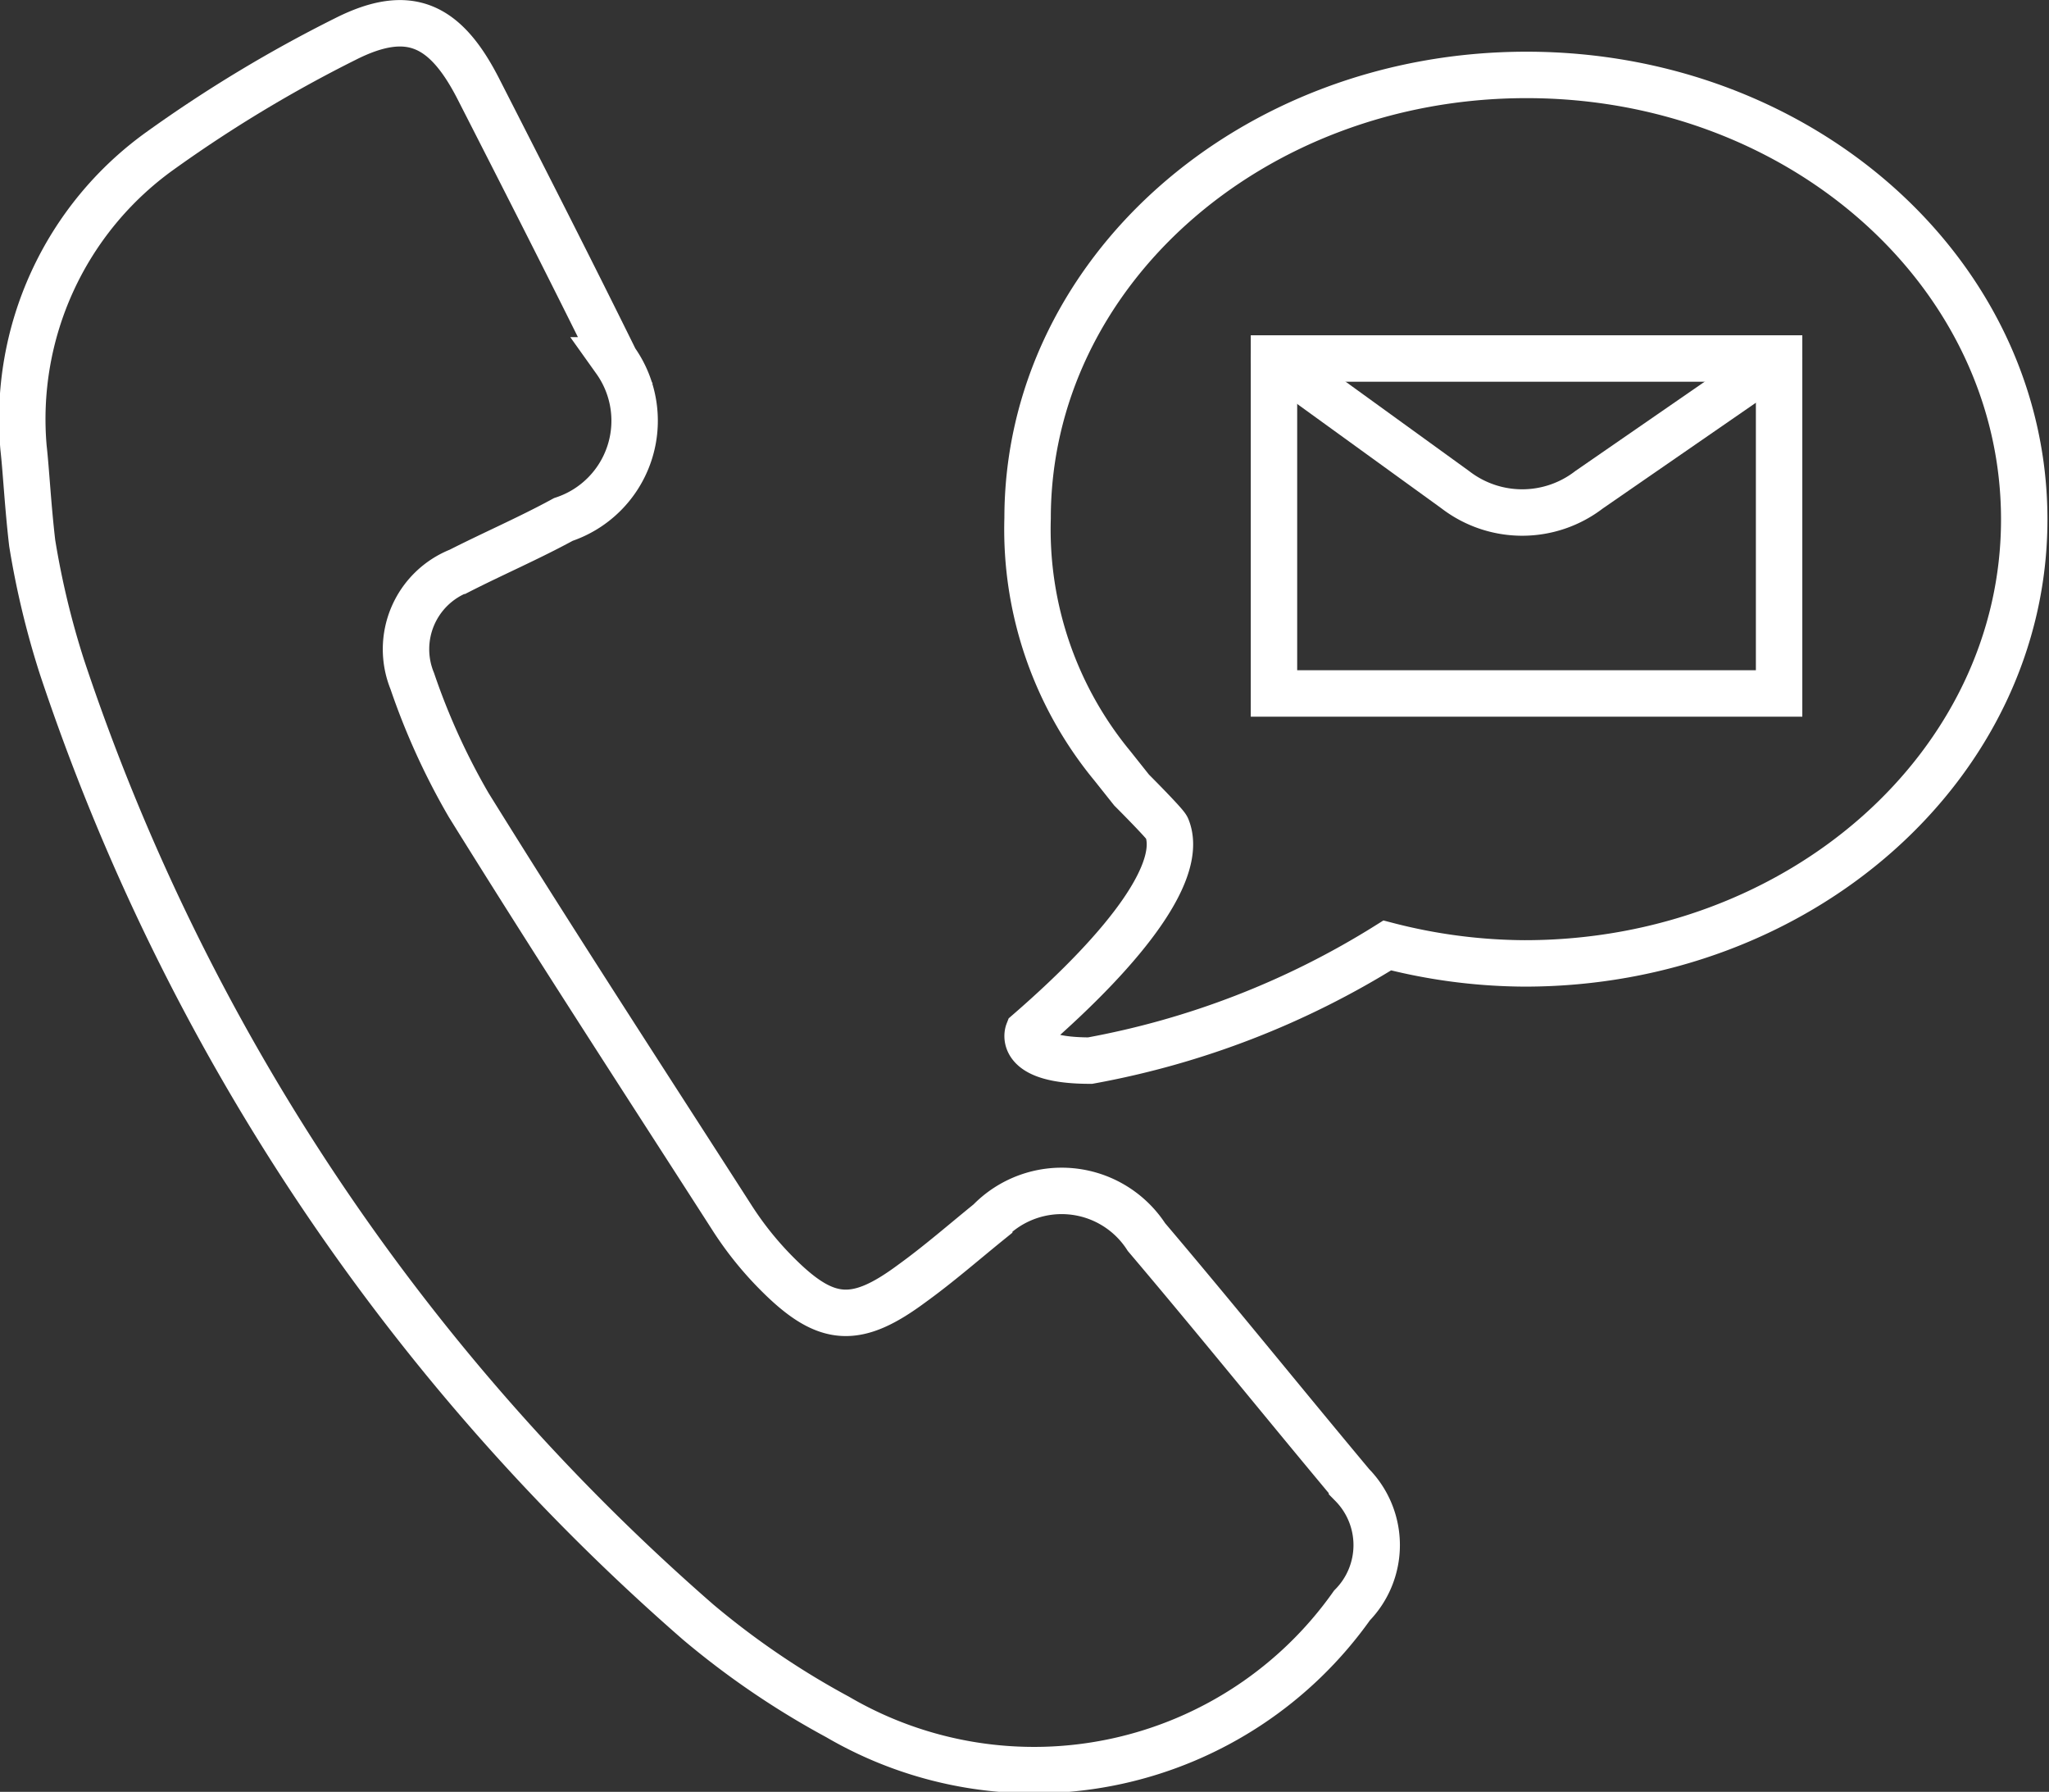 <svg xmlns="http://www.w3.org/2000/svg" viewBox="0 0 33.1 28.94"><rect x="0" y="0" width="33.1" height="28.94" fill="#333333" stroke="none"/><defs><style>.cls-1{fill:none;stroke:#fff;stroke-linecap:round;stroke-miterlimit:10;stroke-width:0.75px;}</style></defs><title>icon-contactus</title><g id="Layer_2" data-name="Layer 2"><g id="navigation_Bar" data-name="navigation Bar"><path class="cls-1" d="M.38,7.23a5.33,5.33,0,0,1,2.2-4.79,21.91,21.91,0,0,1,3-1.81C6.61.11,7.2.39,7.74,1.46c.74,1.45,1.48,2.9,2.2,4.36A1.68,1.68,0,0,1,9.1,8.39c-.55.3-1.13.55-1.68.83A1.36,1.36,0,0,0,6.66,11,11.09,11.09,0,0,0,7.57,13c1.39,2.24,2.83,4.45,4.25,6.66a5.43,5.43,0,0,0,.77.95c.77.76,1.25.78,2.14.12.43-.31.83-.66,1.25-1a1.63,1.63,0,0,1,2.54.25c1.12,1.32,2.2,2.66,3.32,4a1.39,1.39,0,0,1,0,1.95,6.29,6.29,0,0,1-8.31,1.8,13.31,13.31,0,0,1-2.25-1.53A35.19,35.19,0,0,1,1,10.77a13.68,13.68,0,0,1-.48-2C.45,8.17.42,7.58.38,7.23Z"/><path class="cls-1" d="M24.66,1.21c-4.45,0-8.06,3.2-8.06,7.16a6,6,0,0,0,1.37,4l.31.39s.54.54.57.61c.27.66-.58,1.86-2.24,3.3,0,0-.18.46,1,.46a13.66,13.66,0,0,0,4.8-1.86,9,9,0,0,0,2.22.29c4.46,0,8.07-3.21,8.07-7.17S29.12,1.21,24.66,1.21Z"/><rect class="cls-1" x="20.58" y="5.79" width="8.16" height="5.41"/><path class="cls-1" d="M20.58,5.79l2.93,2.12a1.77,1.77,0,0,0,2.16,0l3.07-2.12"/></g></g></svg>